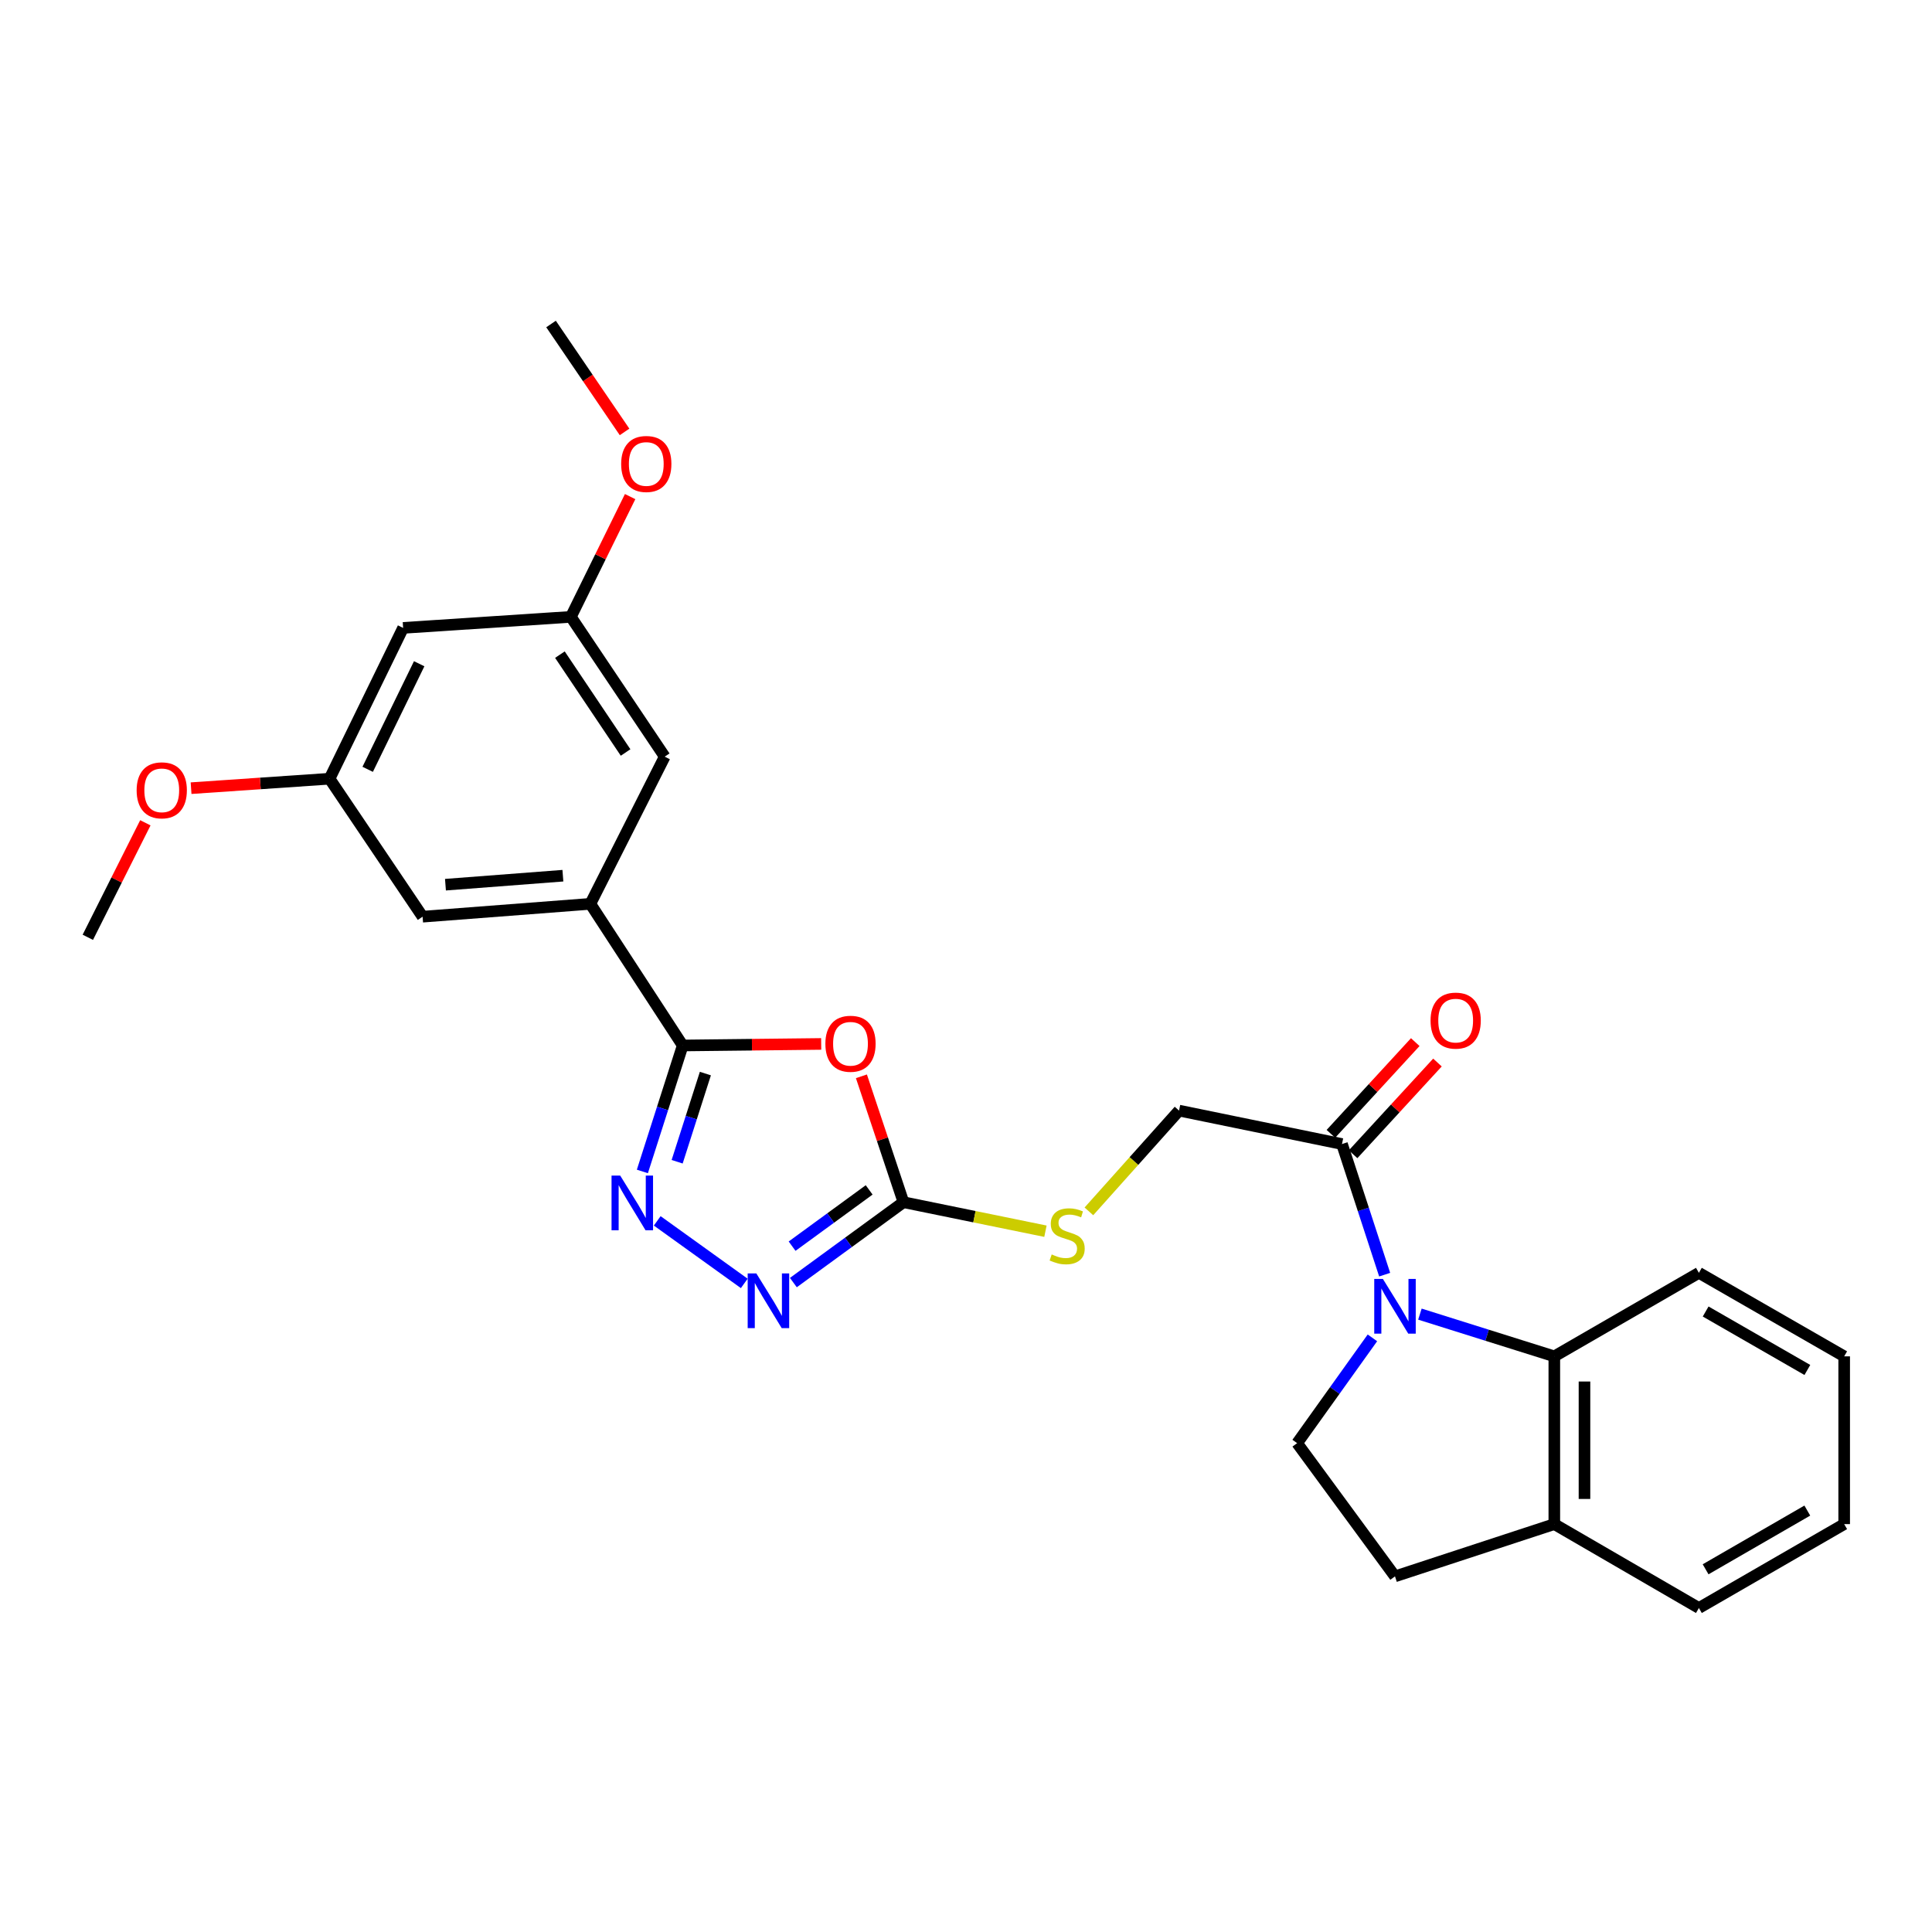 <?xml version='1.0' encoding='iso-8859-1'?>
<svg version='1.1' baseProfile='full'
              xmlns='http://www.w3.org/2000/svg'
                      xmlns:rdkit='http://www.rdkit.org/xml'
                      xmlns:xlink='http://www.w3.org/1999/xlink'
                  xml:space='preserve'
width='1000px' height='1000px' viewBox='0 0 1000 1000'>
<!-- END OF HEADER -->
<rect style='opacity:1.0;fill:#FFFFFF;stroke:none' width='1000' height='1000' x='0' y='0'> </rect>
<path class='bond-5' d='M 734.945,680.188 L 769.729,691.117' style='fill:none;fill-rule:evenodd;stroke:#0000FF;stroke-width:6px;stroke-linecap:butt;stroke-linejoin:miter;stroke-opacity:1' />
<path class='bond-5' d='M 769.729,691.117 L 804.513,702.046' style='fill:none;fill-rule:evenodd;stroke:#000000;stroke-width:6px;stroke-linecap:butt;stroke-linejoin:miter;stroke-opacity:1' />
<path class='bond-6' d='M 716.697,659.766 L 705.656,625.961' style='fill:none;fill-rule:evenodd;stroke:#0000FF;stroke-width:6px;stroke-linecap:butt;stroke-linejoin:miter;stroke-opacity:1' />
<path class='bond-6' d='M 705.656,625.961 L 694.614,592.156' style='fill:none;fill-rule:evenodd;stroke:#000000;stroke-width:6px;stroke-linecap:butt;stroke-linejoin:miter;stroke-opacity:1' />
<path class='bond-8' d='M 710.362,692.472 L 690.877,719.724' style='fill:none;fill-rule:evenodd;stroke:#0000FF;stroke-width:6px;stroke-linecap:butt;stroke-linejoin:miter;stroke-opacity:1' />
<path class='bond-8' d='M 690.877,719.724 L 671.391,746.975' style='fill:none;fill-rule:evenodd;stroke:#000000;stroke-width:6px;stroke-linecap:butt;stroke-linejoin:miter;stroke-opacity:1' />
<path class='bond-0' d='M 445.867,557.092 L 456.748,589.674' style='fill:none;fill-rule:evenodd;stroke:#FF0000;stroke-width:6px;stroke-linecap:butt;stroke-linejoin:miter;stroke-opacity:1' />
<path class='bond-0' d='M 456.748,589.674 L 467.628,622.256' style='fill:none;fill-rule:evenodd;stroke:#000000;stroke-width:6px;stroke-linecap:butt;stroke-linejoin:miter;stroke-opacity:1' />
<path class='bond-1' d='M 425.045,540.338 L 389.206,540.739' style='fill:none;fill-rule:evenodd;stroke:#FF0000;stroke-width:6px;stroke-linecap:butt;stroke-linejoin:miter;stroke-opacity:1' />
<path class='bond-1' d='M 389.206,540.739 L 353.367,541.139' style='fill:none;fill-rule:evenodd;stroke:#000000;stroke-width:6px;stroke-linecap:butt;stroke-linejoin:miter;stroke-opacity:1' />
<path class='bond-7' d='M 353.367,541.139 L 305.568,467.827' style='fill:none;fill-rule:evenodd;stroke:#000000;stroke-width:6px;stroke-linecap:butt;stroke-linejoin:miter;stroke-opacity:1' />
<path class='bond-29' d='M 353.367,541.139 L 342.93,573.739' style='fill:none;fill-rule:evenodd;stroke:#000000;stroke-width:6px;stroke-linecap:butt;stroke-linejoin:miter;stroke-opacity:1' />
<path class='bond-29' d='M 342.93,573.739 L 332.492,606.338' style='fill:none;fill-rule:evenodd;stroke:#0000FF;stroke-width:6px;stroke-linecap:butt;stroke-linejoin:miter;stroke-opacity:1' />
<path class='bond-29' d='M 365.102,555.679 L 357.796,578.499' style='fill:none;fill-rule:evenodd;stroke:#000000;stroke-width:6px;stroke-linecap:butt;stroke-linejoin:miter;stroke-opacity:1' />
<path class='bond-29' d='M 357.796,578.499 L 350.489,601.318' style='fill:none;fill-rule:evenodd;stroke:#0000FF;stroke-width:6px;stroke-linecap:butt;stroke-linejoin:miter;stroke-opacity:1' />
<path class='bond-2' d='M 340.183,631.916 L 385.229,664.289' style='fill:none;fill-rule:evenodd;stroke:#0000FF;stroke-width:6px;stroke-linecap:butt;stroke-linejoin:miter;stroke-opacity:1' />
<path class='bond-3' d='M 467.628,622.256 L 504.373,629.766' style='fill:none;fill-rule:evenodd;stroke:#000000;stroke-width:6px;stroke-linecap:butt;stroke-linejoin:miter;stroke-opacity:1' />
<path class='bond-3' d='M 504.373,629.766 L 541.119,637.276' style='fill:none;fill-rule:evenodd;stroke:#CCCC00;stroke-width:6px;stroke-linecap:butt;stroke-linejoin:miter;stroke-opacity:1' />
<path class='bond-4' d='M 467.628,622.256 L 439.136,643.058' style='fill:none;fill-rule:evenodd;stroke:#000000;stroke-width:6px;stroke-linecap:butt;stroke-linejoin:miter;stroke-opacity:1' />
<path class='bond-4' d='M 439.136,643.058 L 410.644,663.861' style='fill:none;fill-rule:evenodd;stroke:#0000FF;stroke-width:6px;stroke-linecap:butt;stroke-linejoin:miter;stroke-opacity:1' />
<path class='bond-4' d='M 449.876,615.89 L 429.932,630.452' style='fill:none;fill-rule:evenodd;stroke:#000000;stroke-width:6px;stroke-linecap:butt;stroke-linejoin:miter;stroke-opacity:1' />
<path class='bond-4' d='M 429.932,630.452 L 409.988,645.013' style='fill:none;fill-rule:evenodd;stroke:#0000FF;stroke-width:6px;stroke-linecap:butt;stroke-linejoin:miter;stroke-opacity:1' />
<path class='bond-10' d='M 804.513,702.046 L 804.513,788.878' style='fill:none;fill-rule:evenodd;stroke:#000000;stroke-width:6px;stroke-linecap:butt;stroke-linejoin:miter;stroke-opacity:1' />
<path class='bond-10' d='M 820.123,715.071 L 820.123,775.853' style='fill:none;fill-rule:evenodd;stroke:#000000;stroke-width:6px;stroke-linecap:butt;stroke-linejoin:miter;stroke-opacity:1' />
<path class='bond-21' d='M 804.513,702.046 L 879.343,658.817' style='fill:none;fill-rule:evenodd;stroke:#000000;stroke-width:6px;stroke-linecap:butt;stroke-linejoin:miter;stroke-opacity:1' />
<path class='bond-13' d='M 694.614,592.156 L 610.272,574.847' style='fill:none;fill-rule:evenodd;stroke:#000000;stroke-width:6px;stroke-linecap:butt;stroke-linejoin:miter;stroke-opacity:1' />
<path class='bond-17' d='M 700.359,597.44 L 722.192,573.702' style='fill:none;fill-rule:evenodd;stroke:#000000;stroke-width:6px;stroke-linecap:butt;stroke-linejoin:miter;stroke-opacity:1' />
<path class='bond-17' d='M 722.192,573.702 L 744.025,549.964' style='fill:none;fill-rule:evenodd;stroke:#FF0000;stroke-width:6px;stroke-linecap:butt;stroke-linejoin:miter;stroke-opacity:1' />
<path class='bond-17' d='M 688.87,586.873 L 710.703,563.135' style='fill:none;fill-rule:evenodd;stroke:#000000;stroke-width:6px;stroke-linecap:butt;stroke-linejoin:miter;stroke-opacity:1' />
<path class='bond-17' d='M 710.703,563.135 L 732.536,539.397' style='fill:none;fill-rule:evenodd;stroke:#FF0000;stroke-width:6px;stroke-linecap:butt;stroke-linejoin:miter;stroke-opacity:1' />
<path class='bond-11' d='M 305.568,467.827 L 218.736,474.479' style='fill:none;fill-rule:evenodd;stroke:#000000;stroke-width:6px;stroke-linecap:butt;stroke-linejoin:miter;stroke-opacity:1' />
<path class='bond-11' d='M 291.351,453.261 L 230.569,457.917' style='fill:none;fill-rule:evenodd;stroke:#000000;stroke-width:6px;stroke-linecap:butt;stroke-linejoin:miter;stroke-opacity:1' />
<path class='bond-12' d='M 305.568,467.827 L 344.054,391.645' style='fill:none;fill-rule:evenodd;stroke:#000000;stroke-width:6px;stroke-linecap:butt;stroke-linejoin:miter;stroke-opacity:1' />
<path class='bond-18' d='M 671.391,746.975 L 722.044,815.925' style='fill:none;fill-rule:evenodd;stroke:#000000;stroke-width:6px;stroke-linecap:butt;stroke-linejoin:miter;stroke-opacity:1' />
<path class='bond-9' d='M 563.612,626.998 L 586.942,600.923' style='fill:none;fill-rule:evenodd;stroke:#CCCC00;stroke-width:6px;stroke-linecap:butt;stroke-linejoin:miter;stroke-opacity:1' />
<path class='bond-9' d='M 586.942,600.923 L 610.272,574.847' style='fill:none;fill-rule:evenodd;stroke:#000000;stroke-width:6px;stroke-linecap:butt;stroke-linejoin:miter;stroke-opacity:1' />
<path class='bond-22' d='M 804.513,788.878 L 879.343,832.298' style='fill:none;fill-rule:evenodd;stroke:#000000;stroke-width:6px;stroke-linecap:butt;stroke-linejoin:miter;stroke-opacity:1' />
<path class='bond-27' d='M 804.513,788.878 L 722.044,815.925' style='fill:none;fill-rule:evenodd;stroke:#000000;stroke-width:6px;stroke-linecap:butt;stroke-linejoin:miter;stroke-opacity:1' />
<path class='bond-16' d='M 218.736,474.479 L 170.572,403.066' style='fill:none;fill-rule:evenodd;stroke:#000000;stroke-width:6px;stroke-linecap:butt;stroke-linejoin:miter;stroke-opacity:1' />
<path class='bond-15' d='M 344.054,391.645 L 295.482,319.287' style='fill:none;fill-rule:evenodd;stroke:#000000;stroke-width:6px;stroke-linecap:butt;stroke-linejoin:miter;stroke-opacity:1' />
<path class='bond-15' d='M 323.808,389.491 L 289.808,338.84' style='fill:none;fill-rule:evenodd;stroke:#000000;stroke-width:6px;stroke-linecap:butt;stroke-linejoin:miter;stroke-opacity:1' />
<path class='bond-14' d='M 208.651,325.001 L 295.482,319.287' style='fill:none;fill-rule:evenodd;stroke:#000000;stroke-width:6px;stroke-linecap:butt;stroke-linejoin:miter;stroke-opacity:1' />
<path class='bond-30' d='M 208.651,325.001 L 170.572,403.066' style='fill:none;fill-rule:evenodd;stroke:#000000;stroke-width:6px;stroke-linecap:butt;stroke-linejoin:miter;stroke-opacity:1' />
<path class='bond-30' d='M 216.968,343.554 L 190.314,398.199' style='fill:none;fill-rule:evenodd;stroke:#000000;stroke-width:6px;stroke-linecap:butt;stroke-linejoin:miter;stroke-opacity:1' />
<path class='bond-20' d='M 295.482,319.287 L 310.818,288.162' style='fill:none;fill-rule:evenodd;stroke:#000000;stroke-width:6px;stroke-linecap:butt;stroke-linejoin:miter;stroke-opacity:1' />
<path class='bond-20' d='M 310.818,288.162 L 326.154,257.037' style='fill:none;fill-rule:evenodd;stroke:#FF0000;stroke-width:6px;stroke-linecap:butt;stroke-linejoin:miter;stroke-opacity:1' />
<path class='bond-19' d='M 170.572,403.066 L 134.736,405.51' style='fill:none;fill-rule:evenodd;stroke:#000000;stroke-width:6px;stroke-linecap:butt;stroke-linejoin:miter;stroke-opacity:1' />
<path class='bond-19' d='M 134.736,405.51 L 98.9,407.954' style='fill:none;fill-rule:evenodd;stroke:#FF0000;stroke-width:6px;stroke-linecap:butt;stroke-linejoin:miter;stroke-opacity:1' />
<path class='bond-23' d='M 75.236,425.879 L 60.345,455.512' style='fill:none;fill-rule:evenodd;stroke:#FF0000;stroke-width:6px;stroke-linecap:butt;stroke-linejoin:miter;stroke-opacity:1' />
<path class='bond-23' d='M 60.345,455.512 L 45.455,485.145' style='fill:none;fill-rule:evenodd;stroke:#000000;stroke-width:6px;stroke-linecap:butt;stroke-linejoin:miter;stroke-opacity:1' />
<path class='bond-24' d='M 323.268,223.56 L 304.241,195.631' style='fill:none;fill-rule:evenodd;stroke:#FF0000;stroke-width:6px;stroke-linecap:butt;stroke-linejoin:miter;stroke-opacity:1' />
<path class='bond-24' d='M 304.241,195.631 L 285.215,167.702' style='fill:none;fill-rule:evenodd;stroke:#000000;stroke-width:6px;stroke-linecap:butt;stroke-linejoin:miter;stroke-opacity:1' />
<path class='bond-25' d='M 879.343,658.817 L 954.545,702.046' style='fill:none;fill-rule:evenodd;stroke:#000000;stroke-width:6px;stroke-linecap:butt;stroke-linejoin:miter;stroke-opacity:1' />
<path class='bond-25' d='M 882.844,678.834 L 935.486,709.095' style='fill:none;fill-rule:evenodd;stroke:#000000;stroke-width:6px;stroke-linecap:butt;stroke-linejoin:miter;stroke-opacity:1' />
<path class='bond-28' d='M 879.343,832.298 L 954.545,788.878' style='fill:none;fill-rule:evenodd;stroke:#000000;stroke-width:6px;stroke-linecap:butt;stroke-linejoin:miter;stroke-opacity:1' />
<path class='bond-28' d='M 882.818,812.267 L 935.46,781.873' style='fill:none;fill-rule:evenodd;stroke:#000000;stroke-width:6px;stroke-linecap:butt;stroke-linejoin:miter;stroke-opacity:1' />
<path class='bond-26' d='M 954.545,702.046 L 954.545,788.878' style='fill:none;fill-rule:evenodd;stroke:#000000;stroke-width:6px;stroke-linecap:butt;stroke-linejoin:miter;stroke-opacity:1' />
<path  class='atom-0' d='M 715.784 661.975
L 725.064 676.975
Q 725.984 678.455, 727.464 681.135
Q 728.944 683.815, 729.024 683.975
L 729.024 661.975
L 732.784 661.975
L 732.784 690.295
L 728.904 690.295
L 718.944 673.895
Q 717.784 671.975, 716.544 669.775
Q 715.344 667.575, 714.984 666.895
L 714.984 690.295
L 711.304 690.295
L 711.304 661.975
L 715.784 661.975
' fill='#0000FF'/>
<path  class='atom-1' d='M 427.216 540.248
Q 427.216 533.448, 430.576 529.648
Q 433.936 525.848, 440.216 525.848
Q 446.496 525.848, 449.856 529.648
Q 453.216 533.448, 453.216 540.248
Q 453.216 547.128, 449.816 551.048
Q 446.416 554.928, 440.216 554.928
Q 433.976 554.928, 430.576 551.048
Q 427.216 547.168, 427.216 540.248
M 440.216 551.728
Q 444.536 551.728, 446.856 548.848
Q 449.216 545.928, 449.216 540.248
Q 449.216 534.688, 446.856 531.888
Q 444.536 529.048, 440.216 529.048
Q 435.896 529.048, 433.536 531.848
Q 431.216 534.648, 431.216 540.248
Q 431.216 545.968, 433.536 548.848
Q 435.896 551.728, 440.216 551.728
' fill='#FF0000'/>
<path  class='atom-3' d='M 321.013 608.478
L 330.293 623.478
Q 331.213 624.958, 332.693 627.638
Q 334.173 630.318, 334.253 630.478
L 334.253 608.478
L 338.013 608.478
L 338.013 636.798
L 334.133 636.798
L 324.173 620.398
Q 323.013 618.478, 321.773 616.278
Q 320.573 614.078, 320.213 613.398
L 320.213 636.798
L 316.533 636.798
L 316.533 608.478
L 321.013 608.478
' fill='#0000FF'/>
<path  class='atom-5' d='M 391.481 659.122
L 400.761 674.122
Q 401.681 675.602, 403.161 678.282
Q 404.641 680.962, 404.721 681.122
L 404.721 659.122
L 408.481 659.122
L 408.481 687.442
L 404.601 687.442
L 394.641 671.042
Q 393.481 669.122, 392.241 666.922
Q 391.041 664.722, 390.681 664.042
L 390.681 687.442
L 387.001 687.442
L 387.001 659.122
L 391.481 659.122
' fill='#0000FF'/>
<path  class='atom-10' d='M 544.361 649.294
Q 544.681 649.414, 546.001 649.974
Q 547.321 650.534, 548.761 650.894
Q 550.241 651.214, 551.681 651.214
Q 554.361 651.214, 555.921 649.934
Q 557.481 648.614, 557.481 646.334
Q 557.481 644.774, 556.681 643.814
Q 555.921 642.854, 554.721 642.334
Q 553.521 641.814, 551.521 641.214
Q 549.001 640.454, 547.481 639.734
Q 546.001 639.014, 544.921 637.494
Q 543.881 635.974, 543.881 633.414
Q 543.881 629.854, 546.281 627.654
Q 548.721 625.454, 553.521 625.454
Q 556.801 625.454, 560.521 627.014
L 559.601 630.094
Q 556.201 628.694, 553.641 628.694
Q 550.881 628.694, 549.361 629.854
Q 547.841 630.974, 547.881 632.934
Q 547.881 634.454, 548.641 635.374
Q 549.441 636.294, 550.561 636.814
Q 551.721 637.334, 553.641 637.934
Q 556.201 638.734, 557.721 639.534
Q 559.241 640.334, 560.321 641.974
Q 561.441 643.574, 561.441 646.334
Q 561.441 650.254, 558.801 652.374
Q 556.201 654.454, 551.841 654.454
Q 549.321 654.454, 547.401 653.894
Q 545.521 653.374, 543.281 652.454
L 544.361 649.294
' fill='#CCCC00'/>
<path  class='atom-18' d='M 740.453 528.264
Q 740.453 521.464, 743.813 517.664
Q 747.173 513.864, 753.453 513.864
Q 759.733 513.864, 763.093 517.664
Q 766.453 521.464, 766.453 528.264
Q 766.453 535.144, 763.053 539.064
Q 759.653 542.944, 753.453 542.944
Q 747.213 542.944, 743.813 539.064
Q 740.453 535.184, 740.453 528.264
M 753.453 539.744
Q 757.773 539.744, 760.093 536.864
Q 762.453 533.944, 762.453 528.264
Q 762.453 522.704, 760.093 519.904
Q 757.773 517.064, 753.453 517.064
Q 749.133 517.064, 746.773 519.864
Q 744.453 522.664, 744.453 528.264
Q 744.453 533.984, 746.773 536.864
Q 749.133 539.744, 753.453 539.744
' fill='#FF0000'/>
<path  class='atom-20' d='M 70.724 409.069
Q 70.724 402.269, 74.084 398.469
Q 77.444 394.669, 83.724 394.669
Q 90.004 394.669, 93.364 398.469
Q 96.724 402.269, 96.724 409.069
Q 96.724 415.949, 93.324 419.869
Q 89.924 423.749, 83.724 423.749
Q 77.484 423.749, 74.084 419.869
Q 70.724 415.989, 70.724 409.069
M 83.724 420.549
Q 88.044 420.549, 90.364 417.669
Q 92.724 414.749, 92.724 409.069
Q 92.724 403.509, 90.364 400.709
Q 88.044 397.869, 83.724 397.869
Q 79.404 397.869, 77.044 400.669
Q 74.724 403.469, 74.724 409.069
Q 74.724 414.789, 77.044 417.669
Q 79.404 420.549, 83.724 420.549
' fill='#FF0000'/>
<path  class='atom-21' d='M 321.514 240.149
Q 321.514 233.349, 324.874 229.549
Q 328.234 225.749, 334.514 225.749
Q 340.794 225.749, 344.154 229.549
Q 347.514 233.349, 347.514 240.149
Q 347.514 247.029, 344.114 250.949
Q 340.714 254.829, 334.514 254.829
Q 328.274 254.829, 324.874 250.949
Q 321.514 247.069, 321.514 240.149
M 334.514 251.629
Q 338.834 251.629, 341.154 248.749
Q 343.514 245.829, 343.514 240.149
Q 343.514 234.589, 341.154 231.789
Q 338.834 228.949, 334.514 228.949
Q 330.194 228.949, 327.834 231.749
Q 325.514 234.549, 325.514 240.149
Q 325.514 245.869, 327.834 248.749
Q 330.194 251.629, 334.514 251.629
' fill='#FF0000'/>
</svg>

